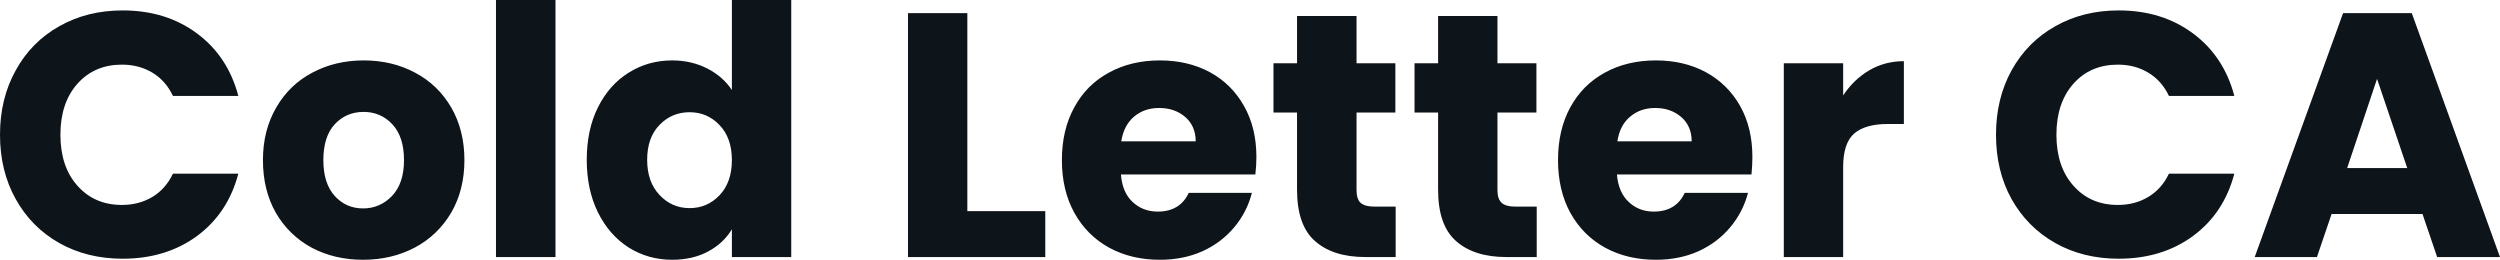 <svg fill="#0d141a" viewBox="0 0 165.531 17.204" height="100%" width="100%" xmlns="http://www.w3.org/2000/svg"><path preserveAspectRatio="none" d="M0 8.92Q0 6.53 1.04 4.66Q2.07 2.78 3.92 1.74Q5.77 0.69 8.12 0.69L8.12 0.69Q10.99 0.69 13.04 2.21Q15.09 3.73 15.78 6.35L15.78 6.35L11.45 6.35Q10.97 5.34 10.09 4.81Q9.20 4.28 8.07 4.28L8.07 4.28Q6.26 4.28 5.13 5.54Q4.00 6.81 4.00 8.92L4.00 8.92Q4.00 11.04 5.13 12.30Q6.26 13.57 8.07 13.57L8.07 13.57Q9.20 13.57 10.09 13.04Q10.97 12.51 11.45 11.50L11.45 11.50L15.78 11.50Q15.09 14.12 13.04 15.63Q10.99 17.13 8.12 17.13L8.12 17.13Q5.77 17.13 3.92 16.09Q2.07 15.04 1.04 13.18Q0 11.32 0 8.92L0 8.92ZM24.04 17.20Q22.15 17.20 20.64 16.40Q19.14 15.59 18.27 14.10Q17.41 12.60 17.41 10.60L17.41 10.60Q17.41 8.63 18.29 7.12Q19.16 5.61 20.68 4.81Q22.20 4.00 24.08 4.00L24.08 4.00Q25.97 4.00 27.48 4.81Q29.00 5.61 29.88 7.12Q30.75 8.63 30.75 10.60L30.75 10.60Q30.75 12.58 29.87 14.09Q28.98 15.59 27.45 16.40Q25.92 17.20 24.04 17.20L24.04 17.20ZM24.04 13.80Q25.16 13.80 25.96 12.97Q26.75 12.14 26.75 10.60L26.75 10.60Q26.75 9.06 25.98 8.23Q25.21 7.41 24.08 7.41L24.08 7.41Q22.93 7.41 22.17 8.22Q21.41 9.04 21.41 10.60L21.41 10.60Q21.41 12.14 22.16 12.97Q22.91 13.80 24.04 13.80L24.04 13.80ZM32.84 0L36.78 0L36.78 17.02L32.84 17.02L32.84 0ZM38.85 10.58Q38.85 8.60 39.59 7.11Q40.34 5.61 41.63 4.81Q42.92 4.00 44.51 4.00L44.51 4.00Q45.77 4.00 46.82 4.53Q47.86 5.06 48.46 5.96L48.46 5.96L48.46 0L52.39 0L52.39 17.02L48.46 17.02L48.46 15.18Q47.91 16.10 46.89 16.65Q45.86 17.20 44.51 17.20L44.51 17.20Q42.92 17.20 41.63 16.39Q40.34 15.57 39.59 14.06Q38.85 12.56 38.85 10.58L38.85 10.58ZM48.46 10.60Q48.46 9.13 47.64 8.28Q46.83 7.43 45.66 7.43L45.66 7.43Q44.48 7.43 43.67 8.27Q42.85 9.11 42.85 10.58L42.85 10.58Q42.85 12.05 43.67 12.91Q44.48 13.78 45.66 13.78L45.66 13.78Q46.83 13.78 47.64 12.93Q48.46 12.07 48.46 10.60L48.46 10.60ZM64.05 0.87L64.05 13.98L69.21 13.98L69.21 17.02L60.12 17.02L60.12 0.87L64.05 0.87ZM83.19 10.40Q83.19 10.95 83.12 11.55L83.12 11.55L74.22 11.55Q74.31 12.74 74.99 13.37Q75.67 14.01 76.66 14.01L76.66 14.01Q78.13 14.01 78.71 12.77L78.71 12.77L82.89 12.77Q82.57 14.03 81.73 15.04Q80.89 16.05 79.63 16.63Q78.36 17.20 76.80 17.20L76.80 17.20Q74.91 17.20 73.44 16.40Q71.97 15.59 71.14 14.10Q70.31 12.60 70.31 10.60L70.31 10.60Q70.31 8.60 71.13 7.11Q71.94 5.61 73.42 4.81Q74.89 4.00 76.80 4.00L76.80 4.00Q78.66 4.00 80.11 4.78Q81.56 5.57 82.37 7.02Q83.19 8.46 83.19 10.40L83.19 10.40ZM74.24 9.36L79.17 9.36Q79.17 8.35 78.48 7.75Q77.79 7.15 76.75 7.15L76.75 7.15Q75.76 7.15 75.08 7.73Q74.41 8.30 74.24 9.36L74.24 9.36ZM91.01 13.68L92.41 13.68L92.41 17.02L90.41 17.02Q88.27 17.02 87.08 15.97Q85.88 14.93 85.88 12.56L85.88 12.56L85.88 7.45L84.32 7.45L84.32 4.19L85.88 4.19L85.88 1.06L89.82 1.06L89.82 4.19L92.39 4.19L92.39 7.45L89.82 7.45L89.82 12.60Q89.82 13.18 90.09 13.43Q90.37 13.68 91.01 13.68L91.01 13.68ZM100.35 13.68L101.75 13.68L101.75 17.02L99.75 17.02Q97.61 17.02 96.42 15.97Q95.22 14.93 95.22 12.56L95.22 12.56L95.22 7.45L93.66 7.45L93.66 4.19L95.22 4.19L95.22 1.06L99.15 1.06L99.15 4.19L101.73 4.19L101.73 7.45L99.15 7.45L99.15 12.60Q99.15 13.18 99.43 13.43Q99.70 13.68 100.35 13.68L100.35 13.68ZM116.03 10.40Q116.03 10.95 115.97 11.55L115.97 11.55L107.06 11.55Q107.16 12.74 107.84 13.37Q108.51 14.01 109.50 14.01L109.50 14.01Q110.97 14.01 111.55 12.77L111.55 12.77L115.74 12.77Q115.41 14.03 114.57 15.04Q113.73 16.05 112.47 16.63Q111.20 17.20 109.64 17.20L109.64 17.20Q107.75 17.20 106.28 16.40Q104.81 15.59 103.98 14.10Q103.16 12.60 103.16 10.60L103.16 10.60Q103.16 8.60 103.97 7.11Q104.79 5.61 106.26 4.81Q107.73 4.00 109.64 4.00L109.64 4.00Q111.50 4.00 112.95 4.78Q114.40 5.57 115.22 7.02Q116.03 8.46 116.03 10.40L116.03 10.40ZM107.09 9.36L112.01 9.36Q112.01 8.35 111.32 7.75Q110.63 7.15 109.59 7.15L109.59 7.15Q108.61 7.15 107.93 7.73Q107.25 8.30 107.09 9.36L107.09 9.36ZM122.04 6.32Q122.73 5.27 123.76 4.66Q124.80 4.05 126.06 4.05L126.06 4.05L126.06 8.21L124.98 8.21Q123.51 8.21 122.77 8.84Q122.04 9.48 122.04 11.06L122.04 11.06L122.04 17.02L118.11 17.02L118.11 4.19L122.04 4.19L122.04 6.32ZM132.16 8.92Q132.16 6.53 133.19 4.66Q134.23 2.78 136.08 1.74Q137.93 0.69 140.28 0.69L140.28 0.69Q143.15 0.69 145.20 2.21Q147.25 3.73 147.94 6.35L147.94 6.35L143.61 6.35Q143.13 5.34 142.24 4.81Q141.36 4.28 140.23 4.28L140.23 4.28Q138.41 4.28 137.29 5.54Q136.16 6.81 136.16 8.92L136.16 8.92Q136.16 11.04 137.29 12.30Q138.41 13.57 140.23 13.57L140.23 13.57Q141.36 13.57 142.24 13.04Q143.13 12.51 143.61 11.50L143.61 11.50L147.94 11.50Q147.25 14.12 145.20 15.63Q143.15 17.13 140.28 17.13L140.28 17.13Q137.93 17.13 136.08 16.09Q134.23 15.04 133.19 13.18Q132.16 11.32 132.16 8.92L132.16 8.92ZM161.37 17.02L160.40 14.17L154.38 14.17L153.41 17.02L149.29 17.02L155.14 0.87L159.69 0.87L165.53 17.02L161.37 17.02ZM155.41 11.13L159.39 11.13L157.39 5.22L155.41 11.13Z"></path></svg>